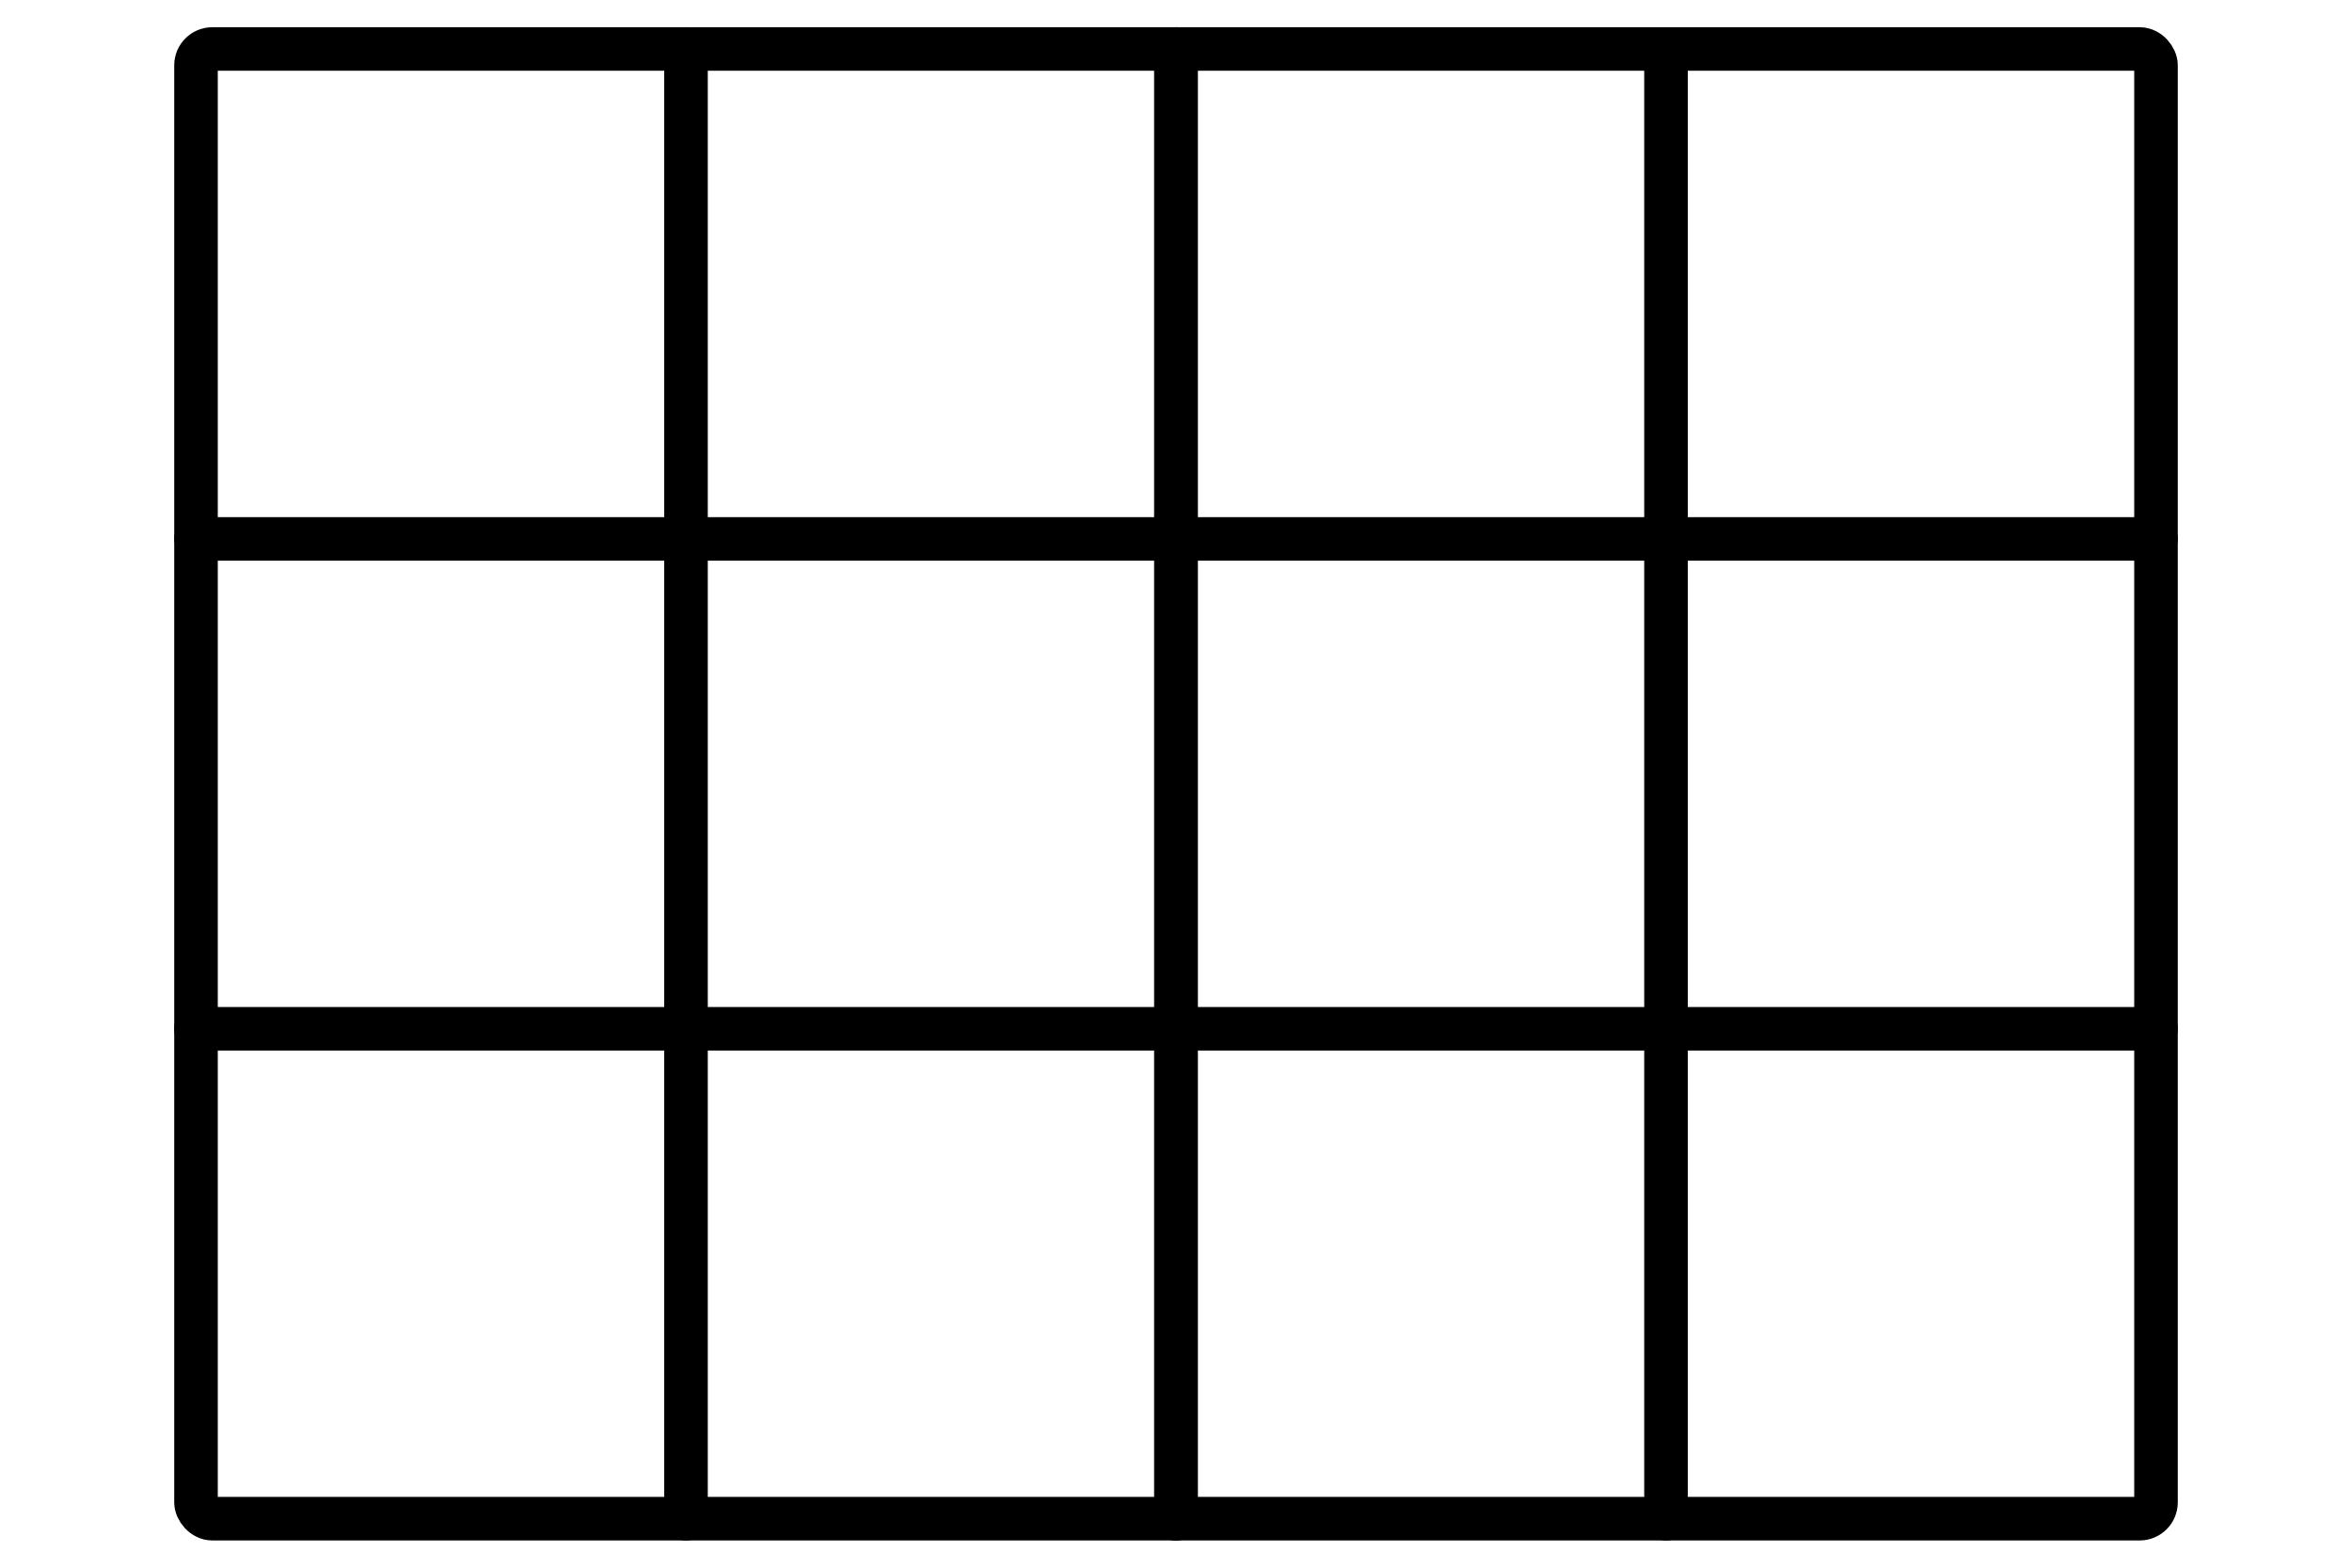 <svg width="108" height="72" viewBox="0 0 108 72" fill="none" xmlns="http://www.w3.org/2000/svg">
<rect x="9" y="2.25" width="90" height="67.5" rx="0.75" stroke="black" stroke-width="2" stroke-linejoin="round"/>
<path d="M54 2.25L54 69.75" stroke="black" stroke-width="2" stroke-linecap="round"/>
<path d="M54 2.25L54 69.75" stroke="black" stroke-width="2" stroke-linecap="round"/>
<path d="M76.5 2.25L76.5 69.75" stroke="black" stroke-width="2" stroke-linecap="round"/>
<path d="M31.5 2.25L31.5 69.75" stroke="black" stroke-width="2" stroke-linecap="round"/>
<path d="M99 47.25L9 47.25" stroke="black" stroke-width="2" stroke-linecap="round"/>
<path d="M99 24.75L9 24.75" stroke="black" stroke-width="2" stroke-linecap="round"/>
</svg>

